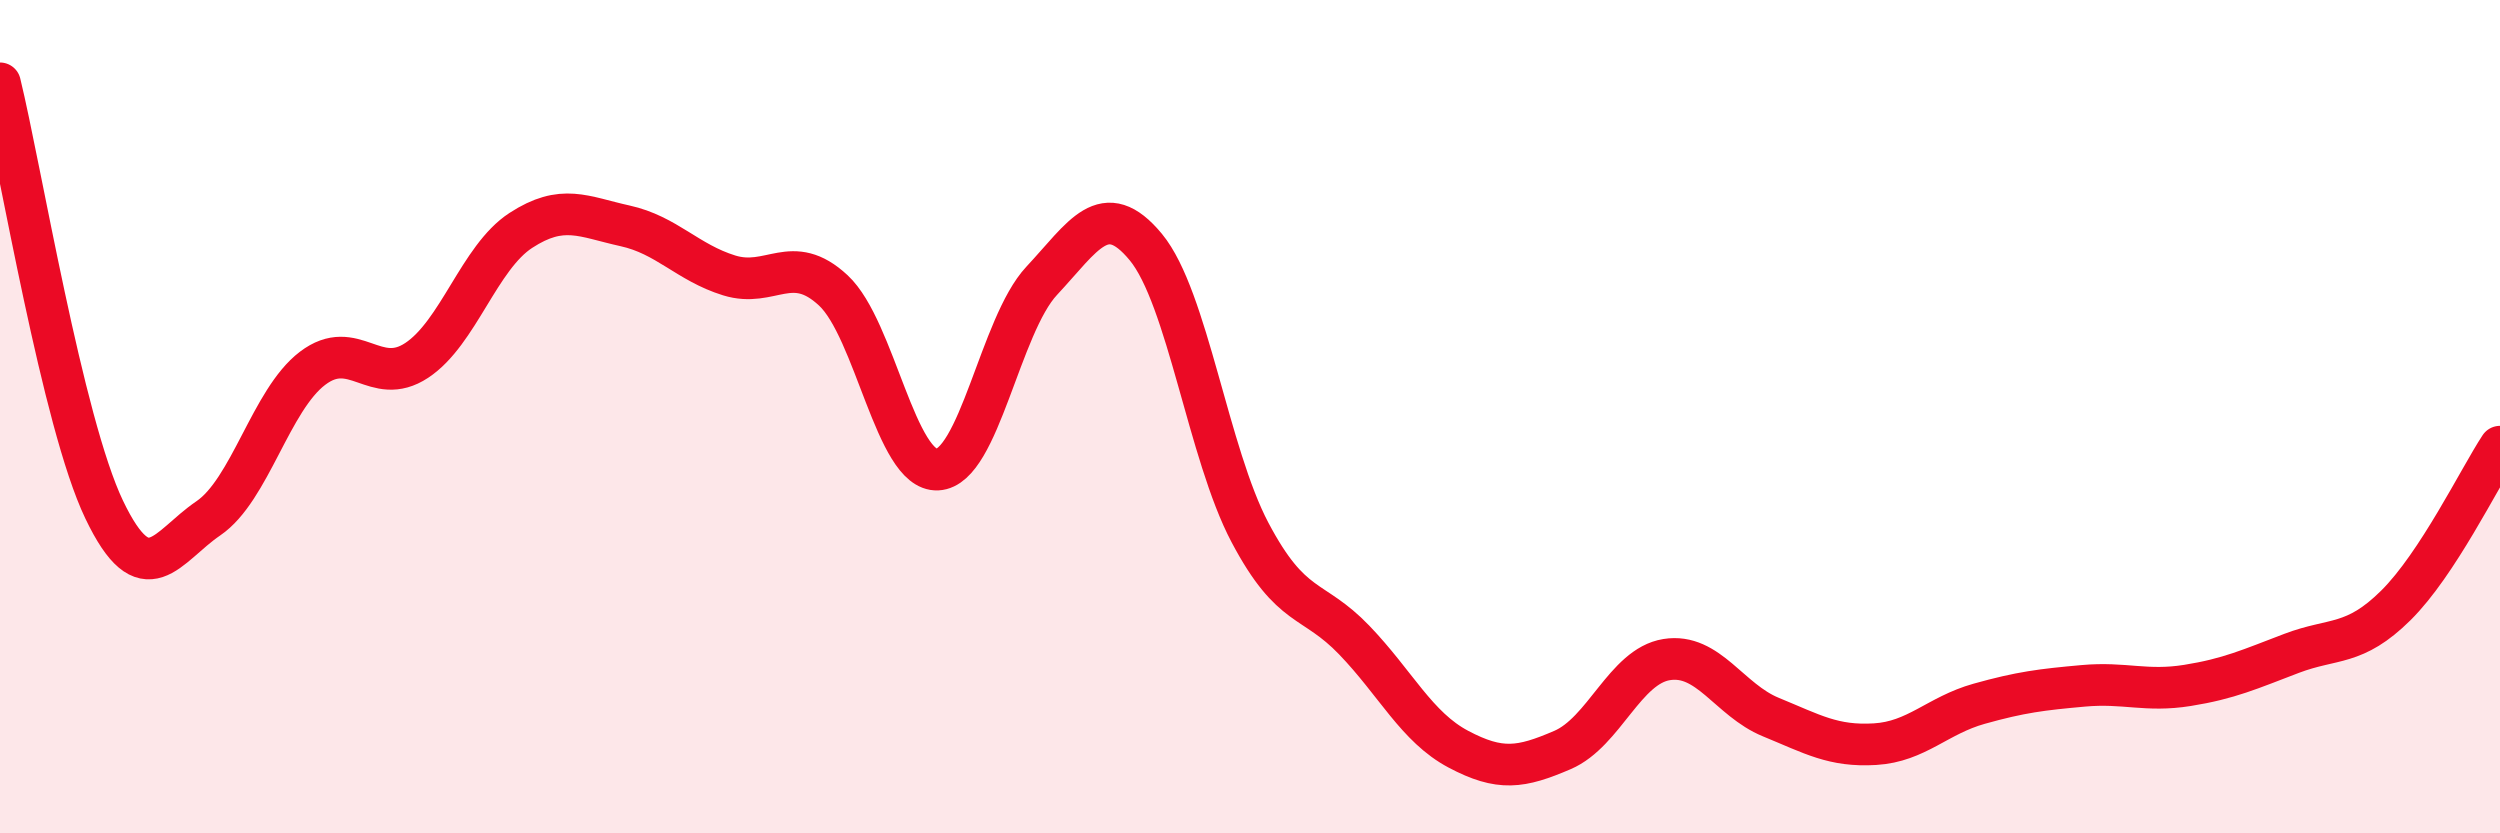 
    <svg width="60" height="20" viewBox="0 0 60 20" xmlns="http://www.w3.org/2000/svg">
      <path
        d="M 0,2 C 0.5,4.05 1.5,10.14 2.5,12.23 C 3.5,14.32 4,13.12 5,12.44 C 6,11.76 6.5,9.6 7.5,8.84 C 8.5,8.08 9,9.31 10,8.65 C 11,7.99 11.5,6.18 12.5,5.53 C 13.5,4.88 14,5.2 15,5.42 C 16,5.64 16.5,6.3 17.5,6.61 C 18.5,6.92 19,6.04 20,6.97 C 21,7.9 21.5,11.32 22.5,11.27 C 23.5,11.22 24,7.81 25,6.74 C 26,5.67 26.5,4.72 27.5,5.93 C 28.5,7.14 29,10.89 30,12.78 C 31,14.67 31.5,14.32 32.5,15.36 C 33.5,16.4 34,17.45 35,17.98 C 36,18.51 36.5,18.43 37.5,18 C 38.5,17.57 39,15.99 40,15.83 C 41,15.67 41.5,16.8 42.5,17.21 C 43.5,17.62 44,17.92 45,17.86 C 46,17.8 46.5,17.17 47.5,16.89 C 48.5,16.61 49,16.55 50,16.46 C 51,16.37 51.5,16.61 52.5,16.45 C 53.5,16.29 54,16.06 55,15.68 C 56,15.3 56.5,15.52 57.5,14.53 C 58.5,13.54 59.5,11.48 60,10.72L60 20L0 20Z"
        fill="#EB0A25"
        opacity="0.1"
        stroke-linecap="round"
        stroke-linejoin="round"
      />
      <path
        d="M 0,2 C 0.5,4.05 1.5,10.14 2.5,12.23 C 3.5,14.32 4,13.12 5,12.44 C 6,11.76 6.5,9.6 7.5,8.84 C 8.5,8.08 9,9.31 10,8.65 C 11,7.99 11.5,6.18 12.5,5.53 C 13.5,4.88 14,5.2 15,5.42 C 16,5.64 16.5,6.3 17.5,6.61 C 18.5,6.92 19,6.04 20,6.97 C 21,7.9 21.5,11.32 22.5,11.27 C 23.5,11.22 24,7.81 25,6.74 C 26,5.67 26.5,4.72 27.5,5.93 C 28.5,7.14 29,10.89 30,12.78 C 31,14.67 31.5,14.32 32.5,15.36 C 33.5,16.4 34,17.45 35,17.98 C 36,18.51 36.5,18.43 37.5,18 C 38.5,17.57 39,15.99 40,15.83 C 41,15.67 41.5,16.8 42.5,17.21 C 43.5,17.62 44,17.92 45,17.86 C 46,17.8 46.5,17.17 47.5,16.89 C 48.5,16.61 49,16.55 50,16.46 C 51,16.37 51.5,16.61 52.5,16.45 C 53.5,16.29 54,16.06 55,15.68 C 56,15.3 56.5,15.52 57.5,14.53 C 58.5,13.54 59.5,11.48 60,10.72"
        stroke="#EB0A25"
        stroke-width="1"
        fill="none"
        stroke-linecap="round"
        stroke-linejoin="round"
      />
    </svg>
  